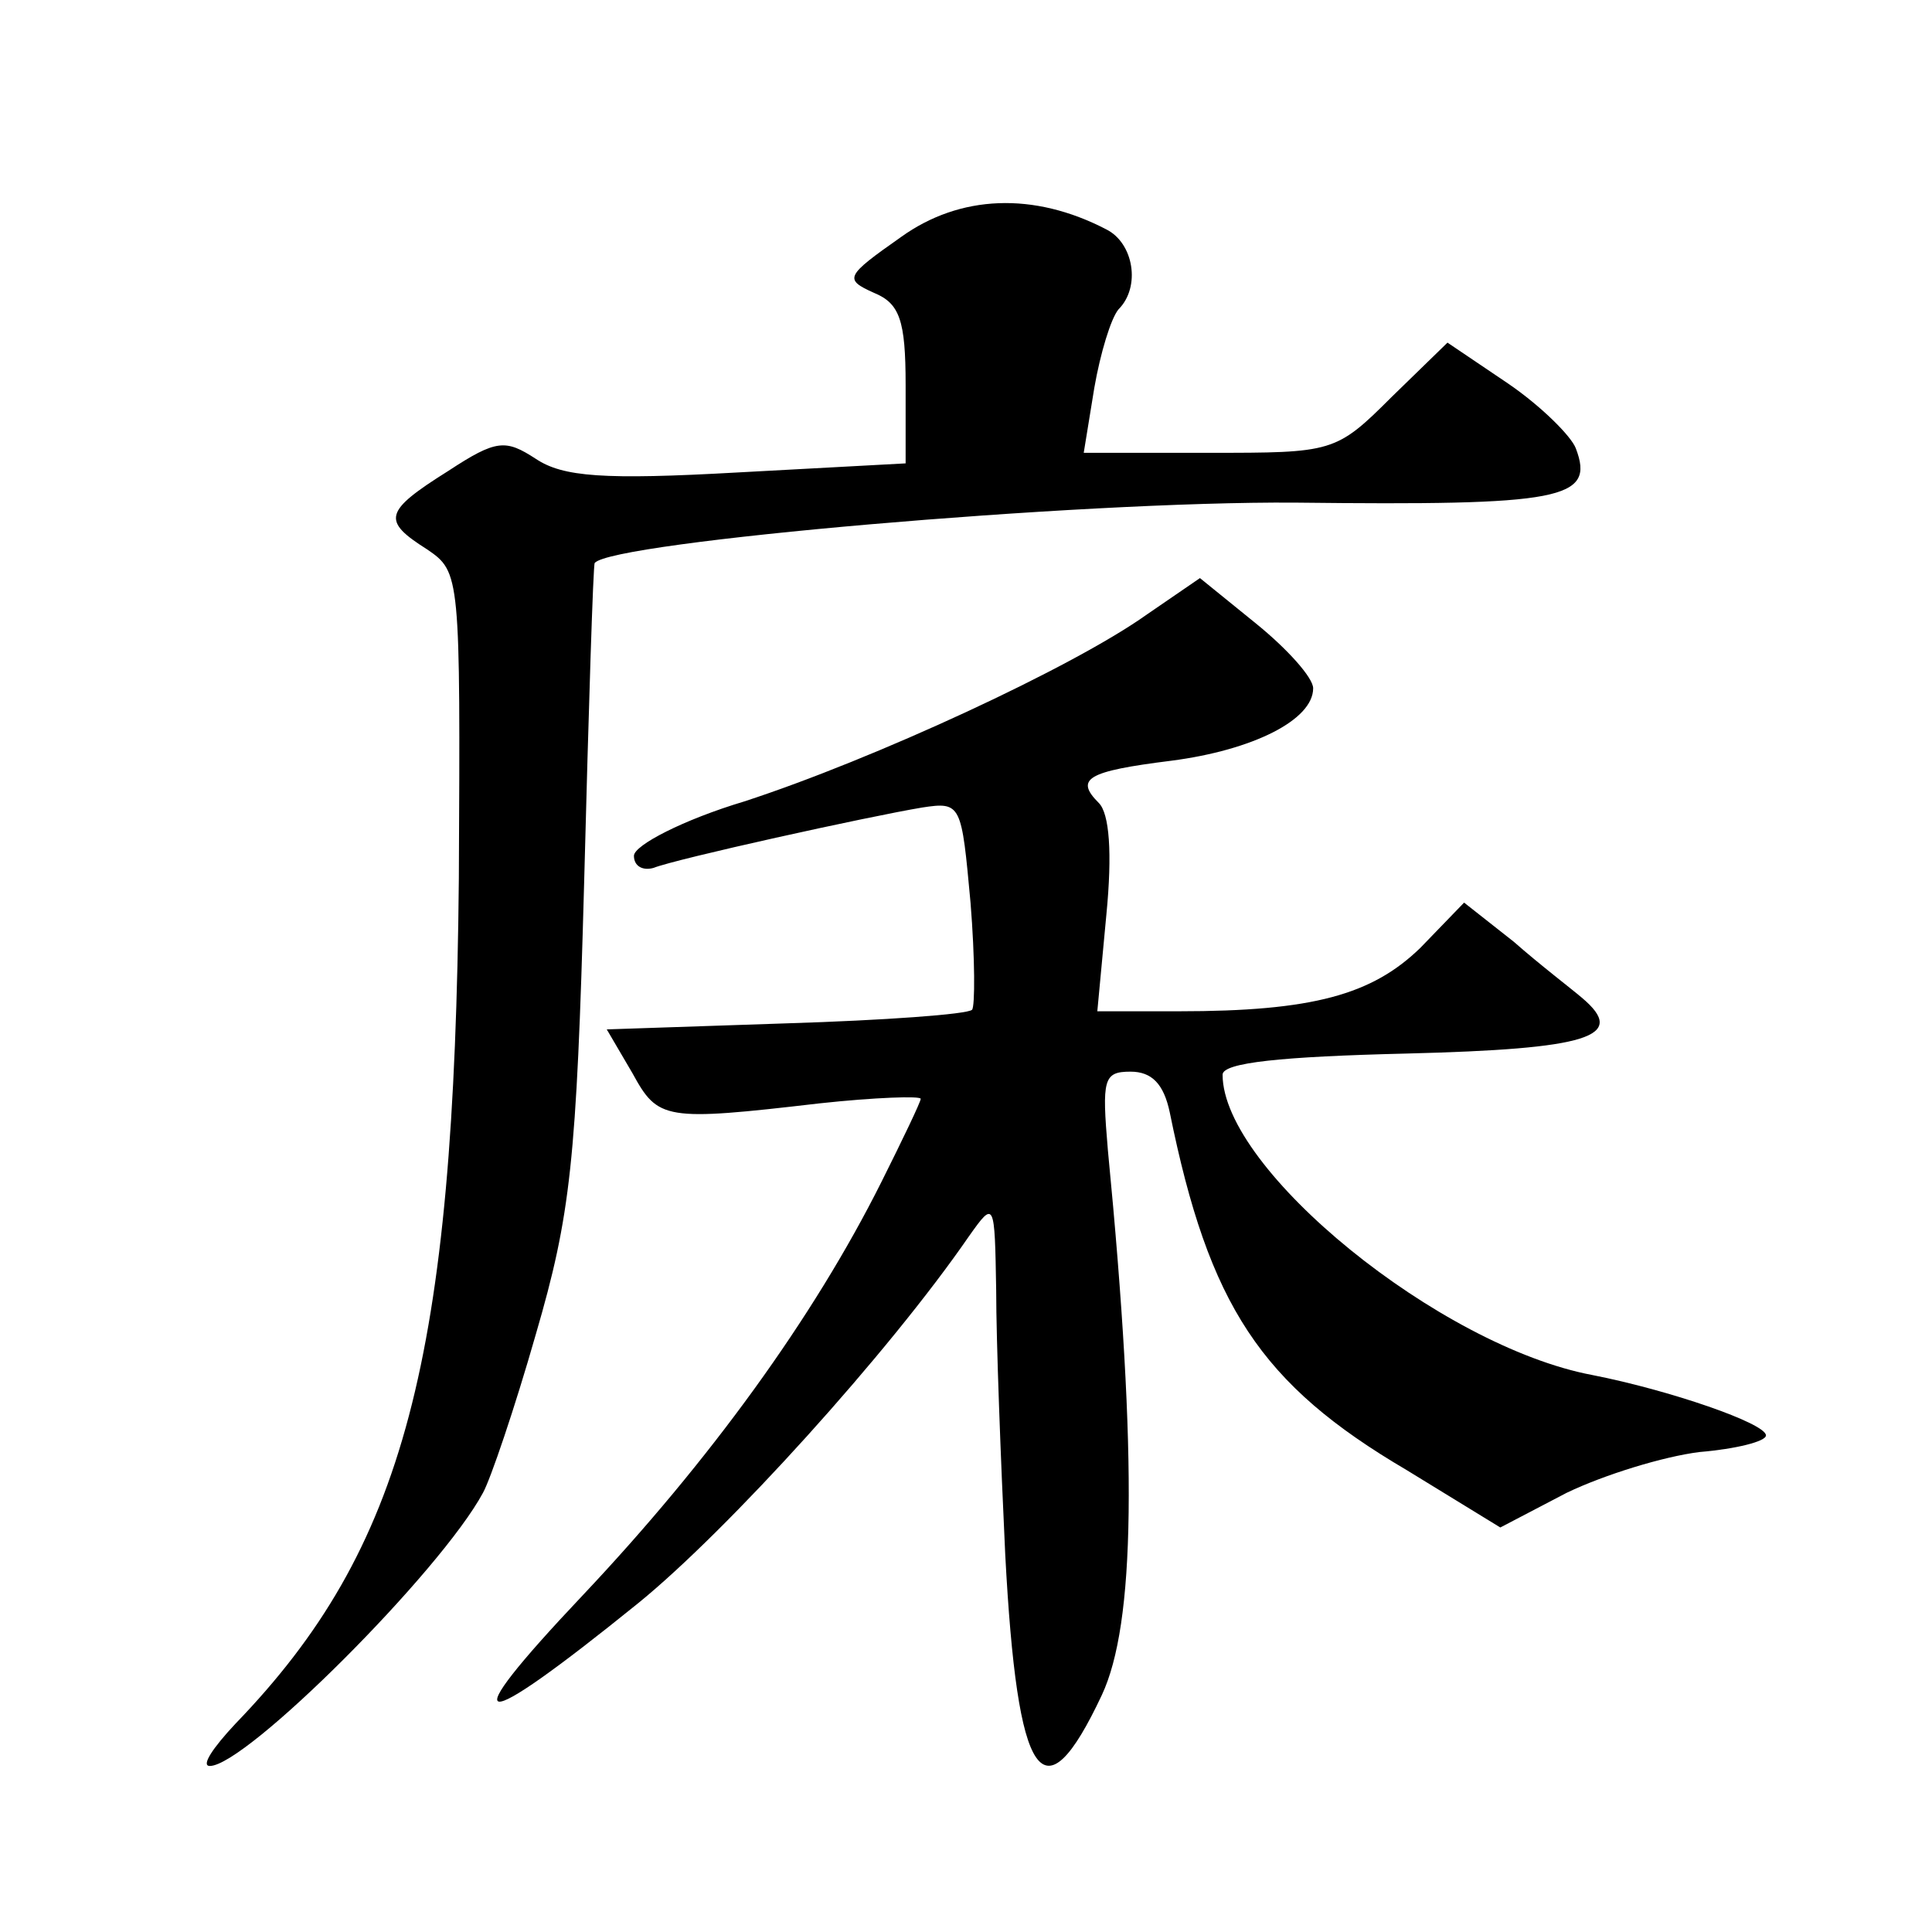 <?xml version="1.0" standalone="no"?>
<!DOCTYPE svg PUBLIC "-//W3C//DTD SVG 20010904//EN"
 "http://www.w3.org/TR/2001/REC-SVG-20010904/DTD/svg10.dtd">
<svg version="1.0" xmlns="http://www.w3.org/2000/svg"
 width="128pt" height="128pt" viewBox="0 0 128 128"
 preserveAspectRatio="xMidYMid meet">
<g transform="translate(0,128) scale(0.1,-0.1)"
fill="#0" stroke="none">
<path d="M597 1123 c-37 -26 -38 -28 -18 -37 17 -7 21 -18 21 -61 l0 -52 -111 -6
c-89 -5 -116 -3 -134 9 -20 13 -26 13 -58 -8 -43 -27 -44 -33 -14 -52 22 -15 22
-17 21 -218 -3 -319 -36 -444 -148 -560 -15 -16 -23 -28 -17 -28 24 0 153 129 181
181 5 9 21 56 35 105 23 79 27 114 32 299 3 116 6 211 7 212 11 14 321 41 464 40
177 -2 199 2 186 36 -3 8 -23 28 -45 43 l-40 27 -37 -36 c-37 -37 -39 -37 -121
-37 l-83 0 7 43 c4 23 11 46 16 52 15 15 10 44 -8 53 -48 25 -97 23 -136 -5z M760
873 c-49 -35 -181 -96 -267 -124 -40 -12 -73 -29 -73 -36 0 -7 6 -10 13 -8 15 6
142 34 178 40 26 4 26 2 32 -63 3 -37 3 -69 1 -71 -3 -3 -58 -7 -123 -9 l-119 -4
17 -29 c17 -31 21 -32 124 -20 37 4 67 5 67 3 0 -2 -12 -27 -26 -55 -45 -90 -114
-185 -198 -274 -87 -92 -73 -94 37 -5 59 48 166 166 219 243 17 24 17 23 18 -36
0 -33 3 -112 6 -175 8 -151 25 -176 64 -93 22 47 24 155 4 361 -4 47 -3 52 15 52
14 0 22 -8 26 -27 26 -128 60 -180 157 -237 l62 -38 44 23 c25 12 64 24 88 27 24
2 44 7 44 11 0 8 -64 30 -115 40 -101 19 -245 136 -245 199 0 8 39 12 122 14 120
3 147 11 116 37 -7 6 -28 22 -45 37 l-33 26 -29 -30 c-32 -31 -71 -42 -160 -42
l-54 0 6 64 c4 41 2 67 -5 74 -16 16 -8 21 48 28 54 7 94 27 94 48 0 7 -17 26 -38
43 l-37 30 -35 -24z"/>
</g>
</svg>
